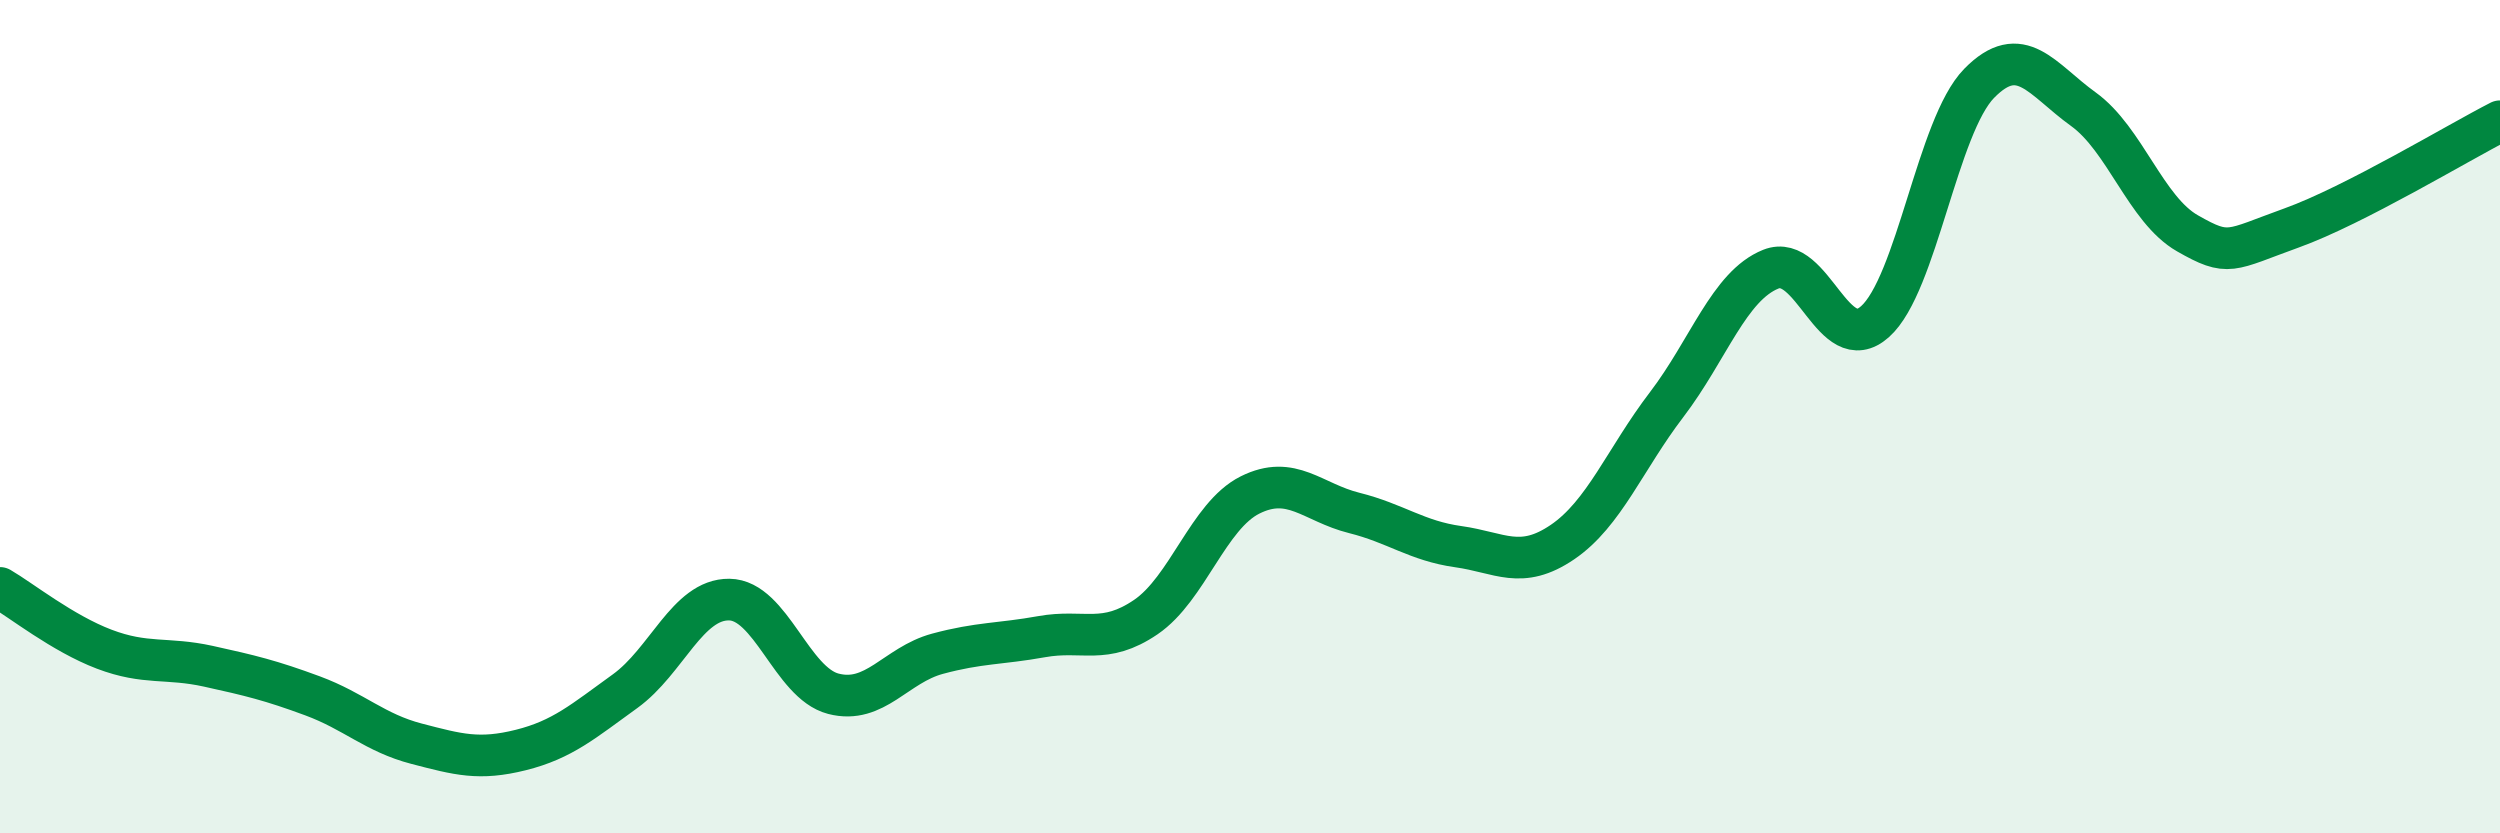 
    <svg width="60" height="20" viewBox="0 0 60 20" xmlns="http://www.w3.org/2000/svg">
      <path
        d="M 0,14.11 C 0.5,14.4 1.5,15.2 2.5,15.58 C 3.5,15.96 4,15.77 5,15.99 C 6,16.21 6.5,16.33 7.5,16.7 C 8.5,17.07 9,17.59 10,17.85 C 11,18.11 11.5,18.25 12.5,18 C 13.5,17.75 14,17.31 15,16.59 C 16,15.87 16.5,14.38 17.5,14.39 C 18.5,14.4 19,16.39 20,16.65 C 21,16.91 21.5,15.96 22.5,15.69 C 23.5,15.42 24,15.46 25,15.28 C 26,15.1 26.5,15.49 27.5,14.81 C 28.5,14.13 29,12.38 30,11.88 C 31,11.38 31.5,12.06 32.5,12.31 C 33.5,12.56 34,12.98 35,13.12 C 36,13.26 36.5,13.69 37.5,13.01 C 38.5,12.33 39,11.02 40,9.71 C 41,8.4 41.5,6.86 42.5,6.46 C 43.5,6.06 44,8.61 45,7.72 C 46,6.83 46.5,3.02 47.5,2 C 48.5,0.98 49,1.9 50,2.62 C 51,3.34 51.5,5.03 52.5,5.6 C 53.5,6.17 53.5,6.01 55,5.47 C 56.5,4.93 59,3.42 60,2.91L60 20L0 20Z"
        fill="#008740"
        opacity="0.1"
        stroke-linecap="round"
        stroke-linejoin="round"
      />
      <path
        d="M 0,14.11 C 0.5,14.4 1.5,15.2 2.5,15.58 C 3.5,15.96 4,15.77 5,15.99 C 6,16.21 6.5,16.33 7.5,16.7 C 8.5,17.07 9,17.59 10,17.85 C 11,18.11 11.5,18.25 12.5,18 C 13.5,17.75 14,17.31 15,16.59 C 16,15.87 16.5,14.38 17.5,14.39 C 18.5,14.4 19,16.39 20,16.65 C 21,16.91 21.5,15.96 22.5,15.69 C 23.5,15.42 24,15.46 25,15.28 C 26,15.1 26.5,15.49 27.5,14.81 C 28.5,14.13 29,12.38 30,11.88 C 31,11.38 31.5,12.06 32.5,12.31 C 33.5,12.56 34,12.98 35,13.12 C 36,13.26 36.5,13.69 37.5,13.01 C 38.5,12.33 39,11.02 40,9.71 C 41,8.4 41.5,6.86 42.5,6.46 C 43.5,6.06 44,8.61 45,7.72 C 46,6.83 46.5,3.02 47.5,2 C 48.5,0.98 49,1.9 50,2.62 C 51,3.34 51.5,5.03 52.5,5.6 C 53.5,6.17 53.5,6.01 55,5.47 C 56.5,4.93 59,3.42 60,2.91"
        stroke="#008740"
        stroke-width="1"
        fill="none"
        stroke-linecap="round"
        stroke-linejoin="round"
      />
    </svg>
  